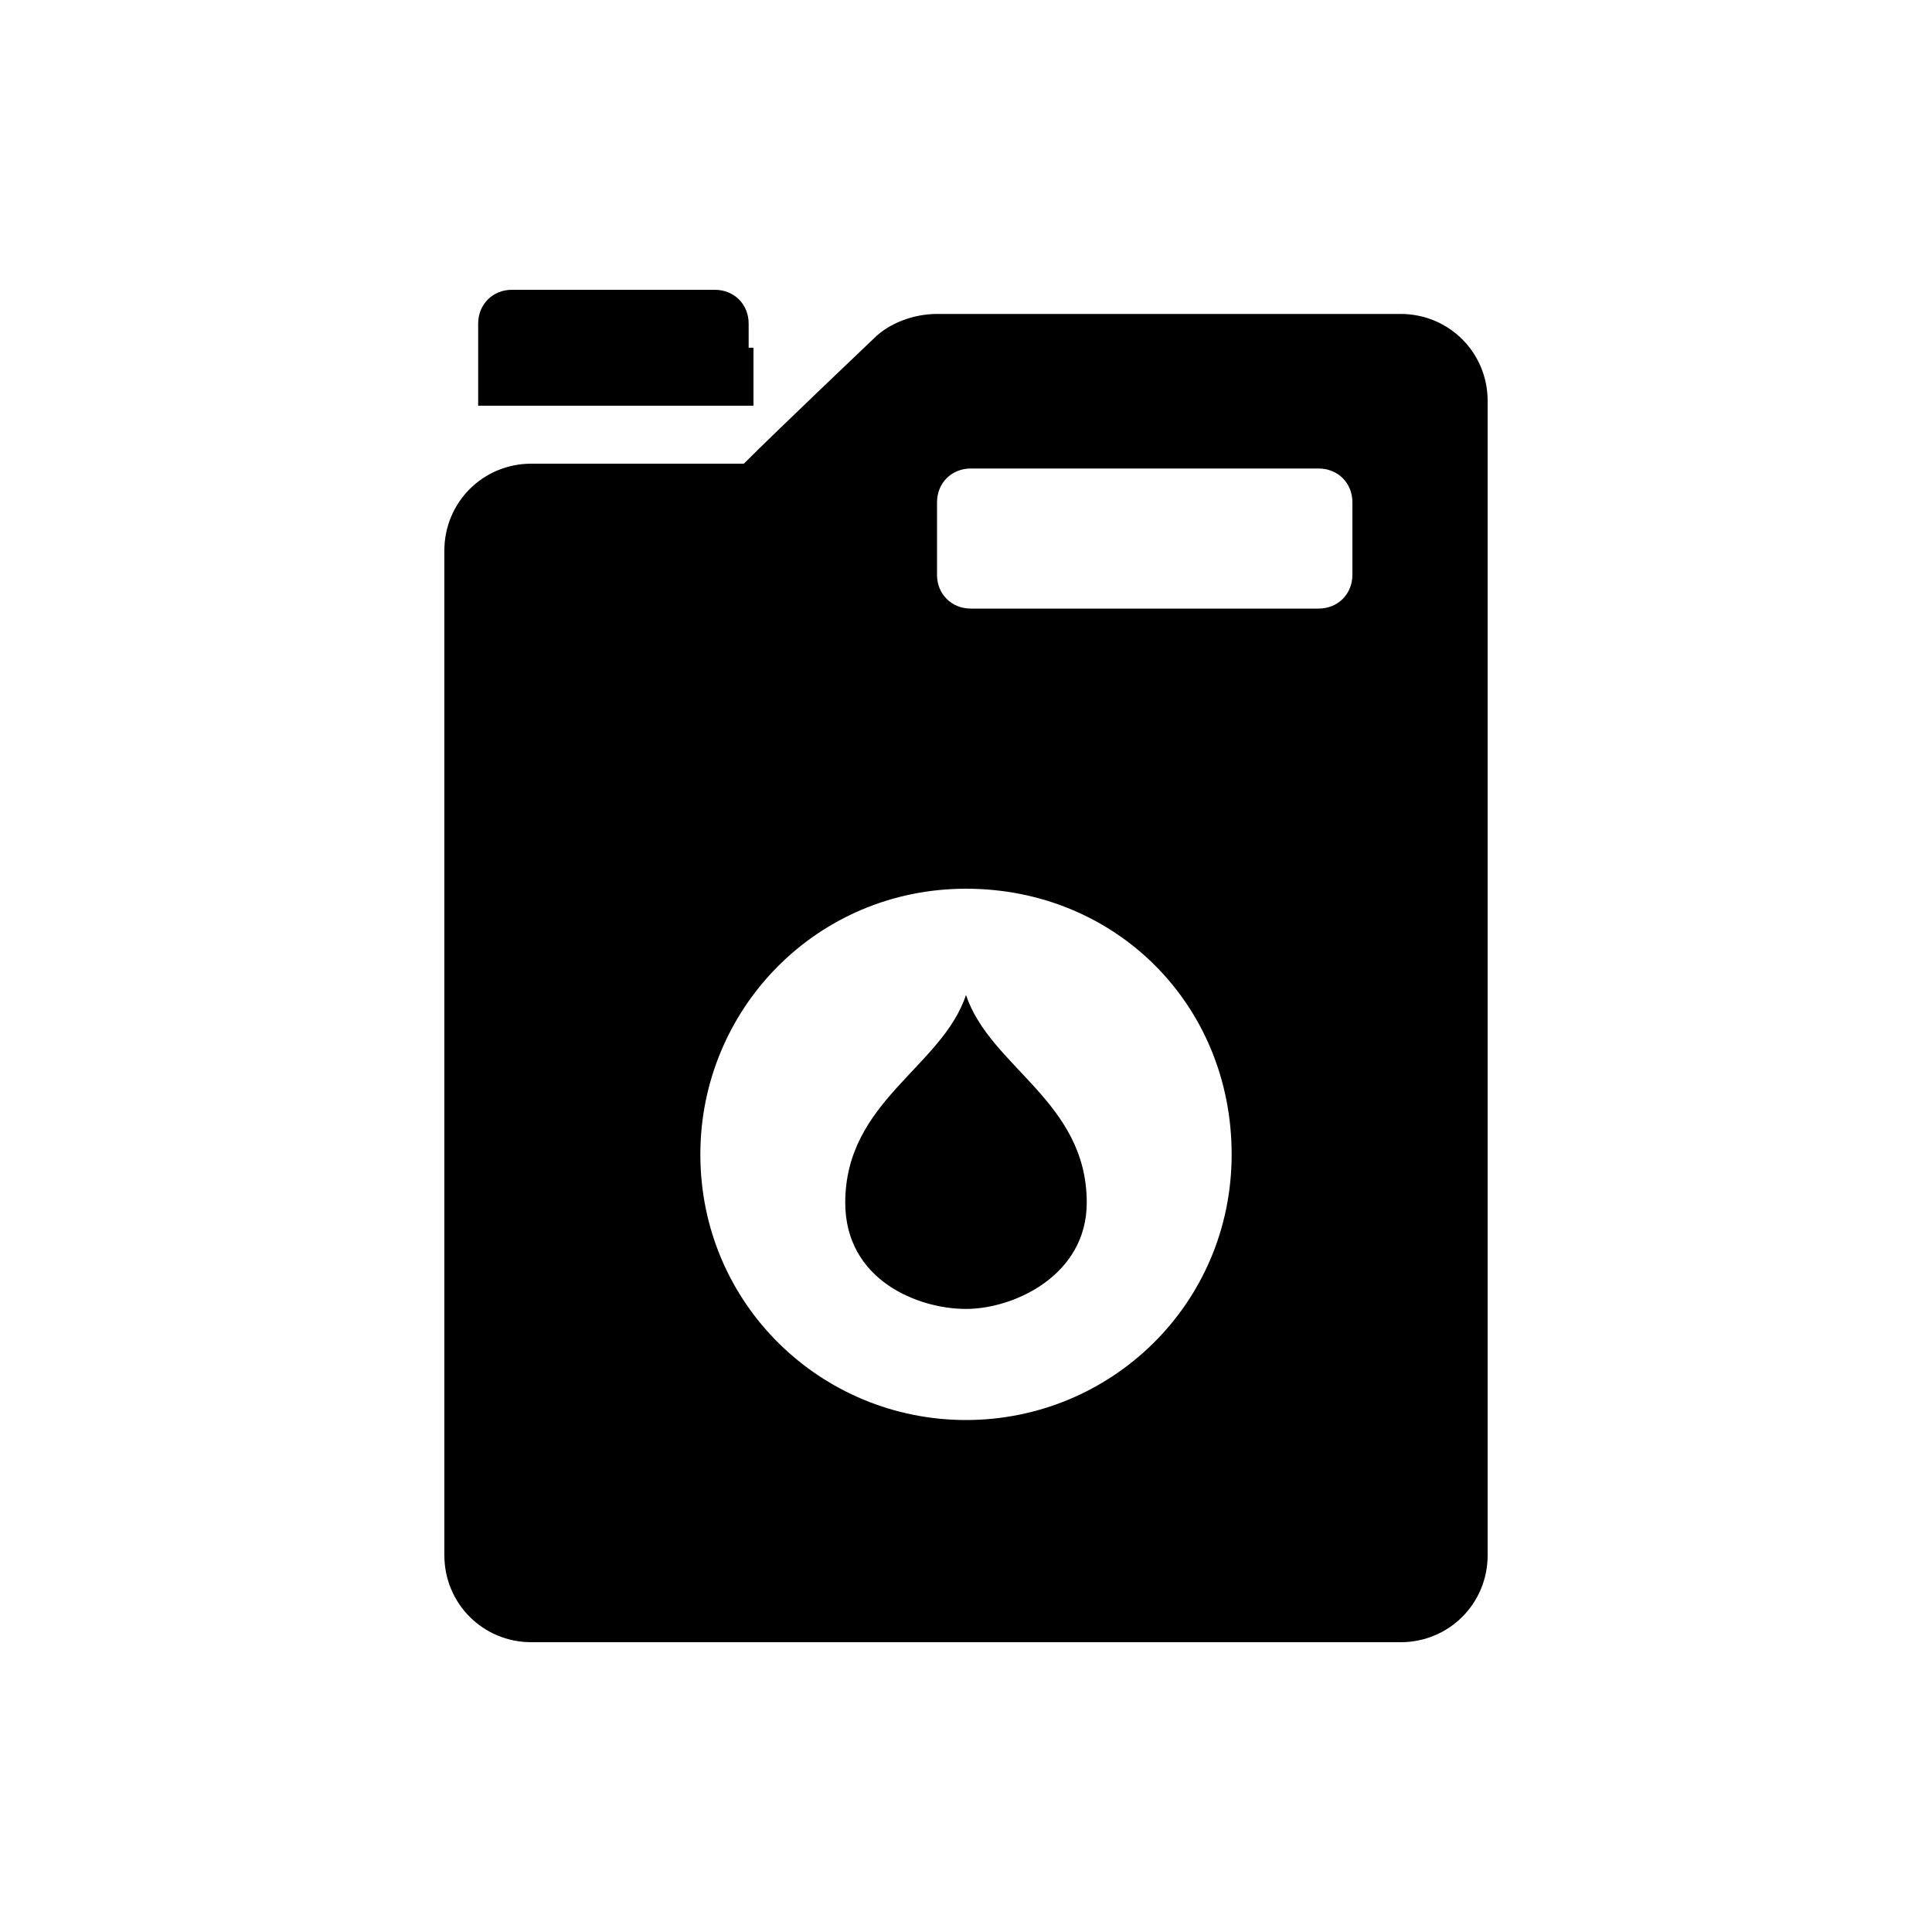 <svg version="1.1" class="cat-icon" xmlns="http://www.w3.org/2000/svg" xmlns:xlink="http://www.w3.org/1999/xlink" x="0px" y="0px"
     width="40px" height="40px" viewBox="0 0 40 40" style="enable-background:new 0 0 40 40;" xml:space="preserve">
                                                        <g>
                                                            <path class="st0" d="M15.5,7.2V7V6.7c0-0.4-0.3-0.7-0.7-0.7h-4.2c-0.4,0-0.7,0.3-0.7,0.7V7v0.2v1.2h5.7V7.2z"/>
                                                            <path class="st0" d="M29,6.5h-9.6c-0.5,0-1,0.2-1.3,0.5l0,0c0,0-2,1.9-2.7,2.6H11c-1,0-1.8,0.8-1.8,1.8v20.8c0,1,0.8,1.8,1.8,1.8
                                                                h18c1,0,1.8-0.8,1.8-1.8v-3.1V11.4V8.3C30.8,7.3,30,6.5,29,6.5z M20,29.4c-3,0-5.5-2.4-5.5-5.5c0-3,2.4-5.5,5.5-5.5
                                                                s5.5,2.4,5.5,5.5C25.5,27,23,29.4,20,29.4z M28,11.9c0,0.4-0.3,0.7-0.7,0.7h-7.2c-0.4,0-0.7-0.3-0.7-0.7v-1.5
                                                                c0-0.4,0.3-0.7,0.7-0.7h7.2c0.4,0,0.7,0.3,0.7,0.7V11.9z"/>
                                                            <path class="st0" d="M17.5,24.9c0,1.6,1.5,2.2,2.5,2.2s2.5-0.7,2.5-2.2c0-2.1-2-2.8-2.5-4.3C19.5,22.1,17.5,22.8,17.5,24.9z"/>
                                                        </g>
                                                        </svg>